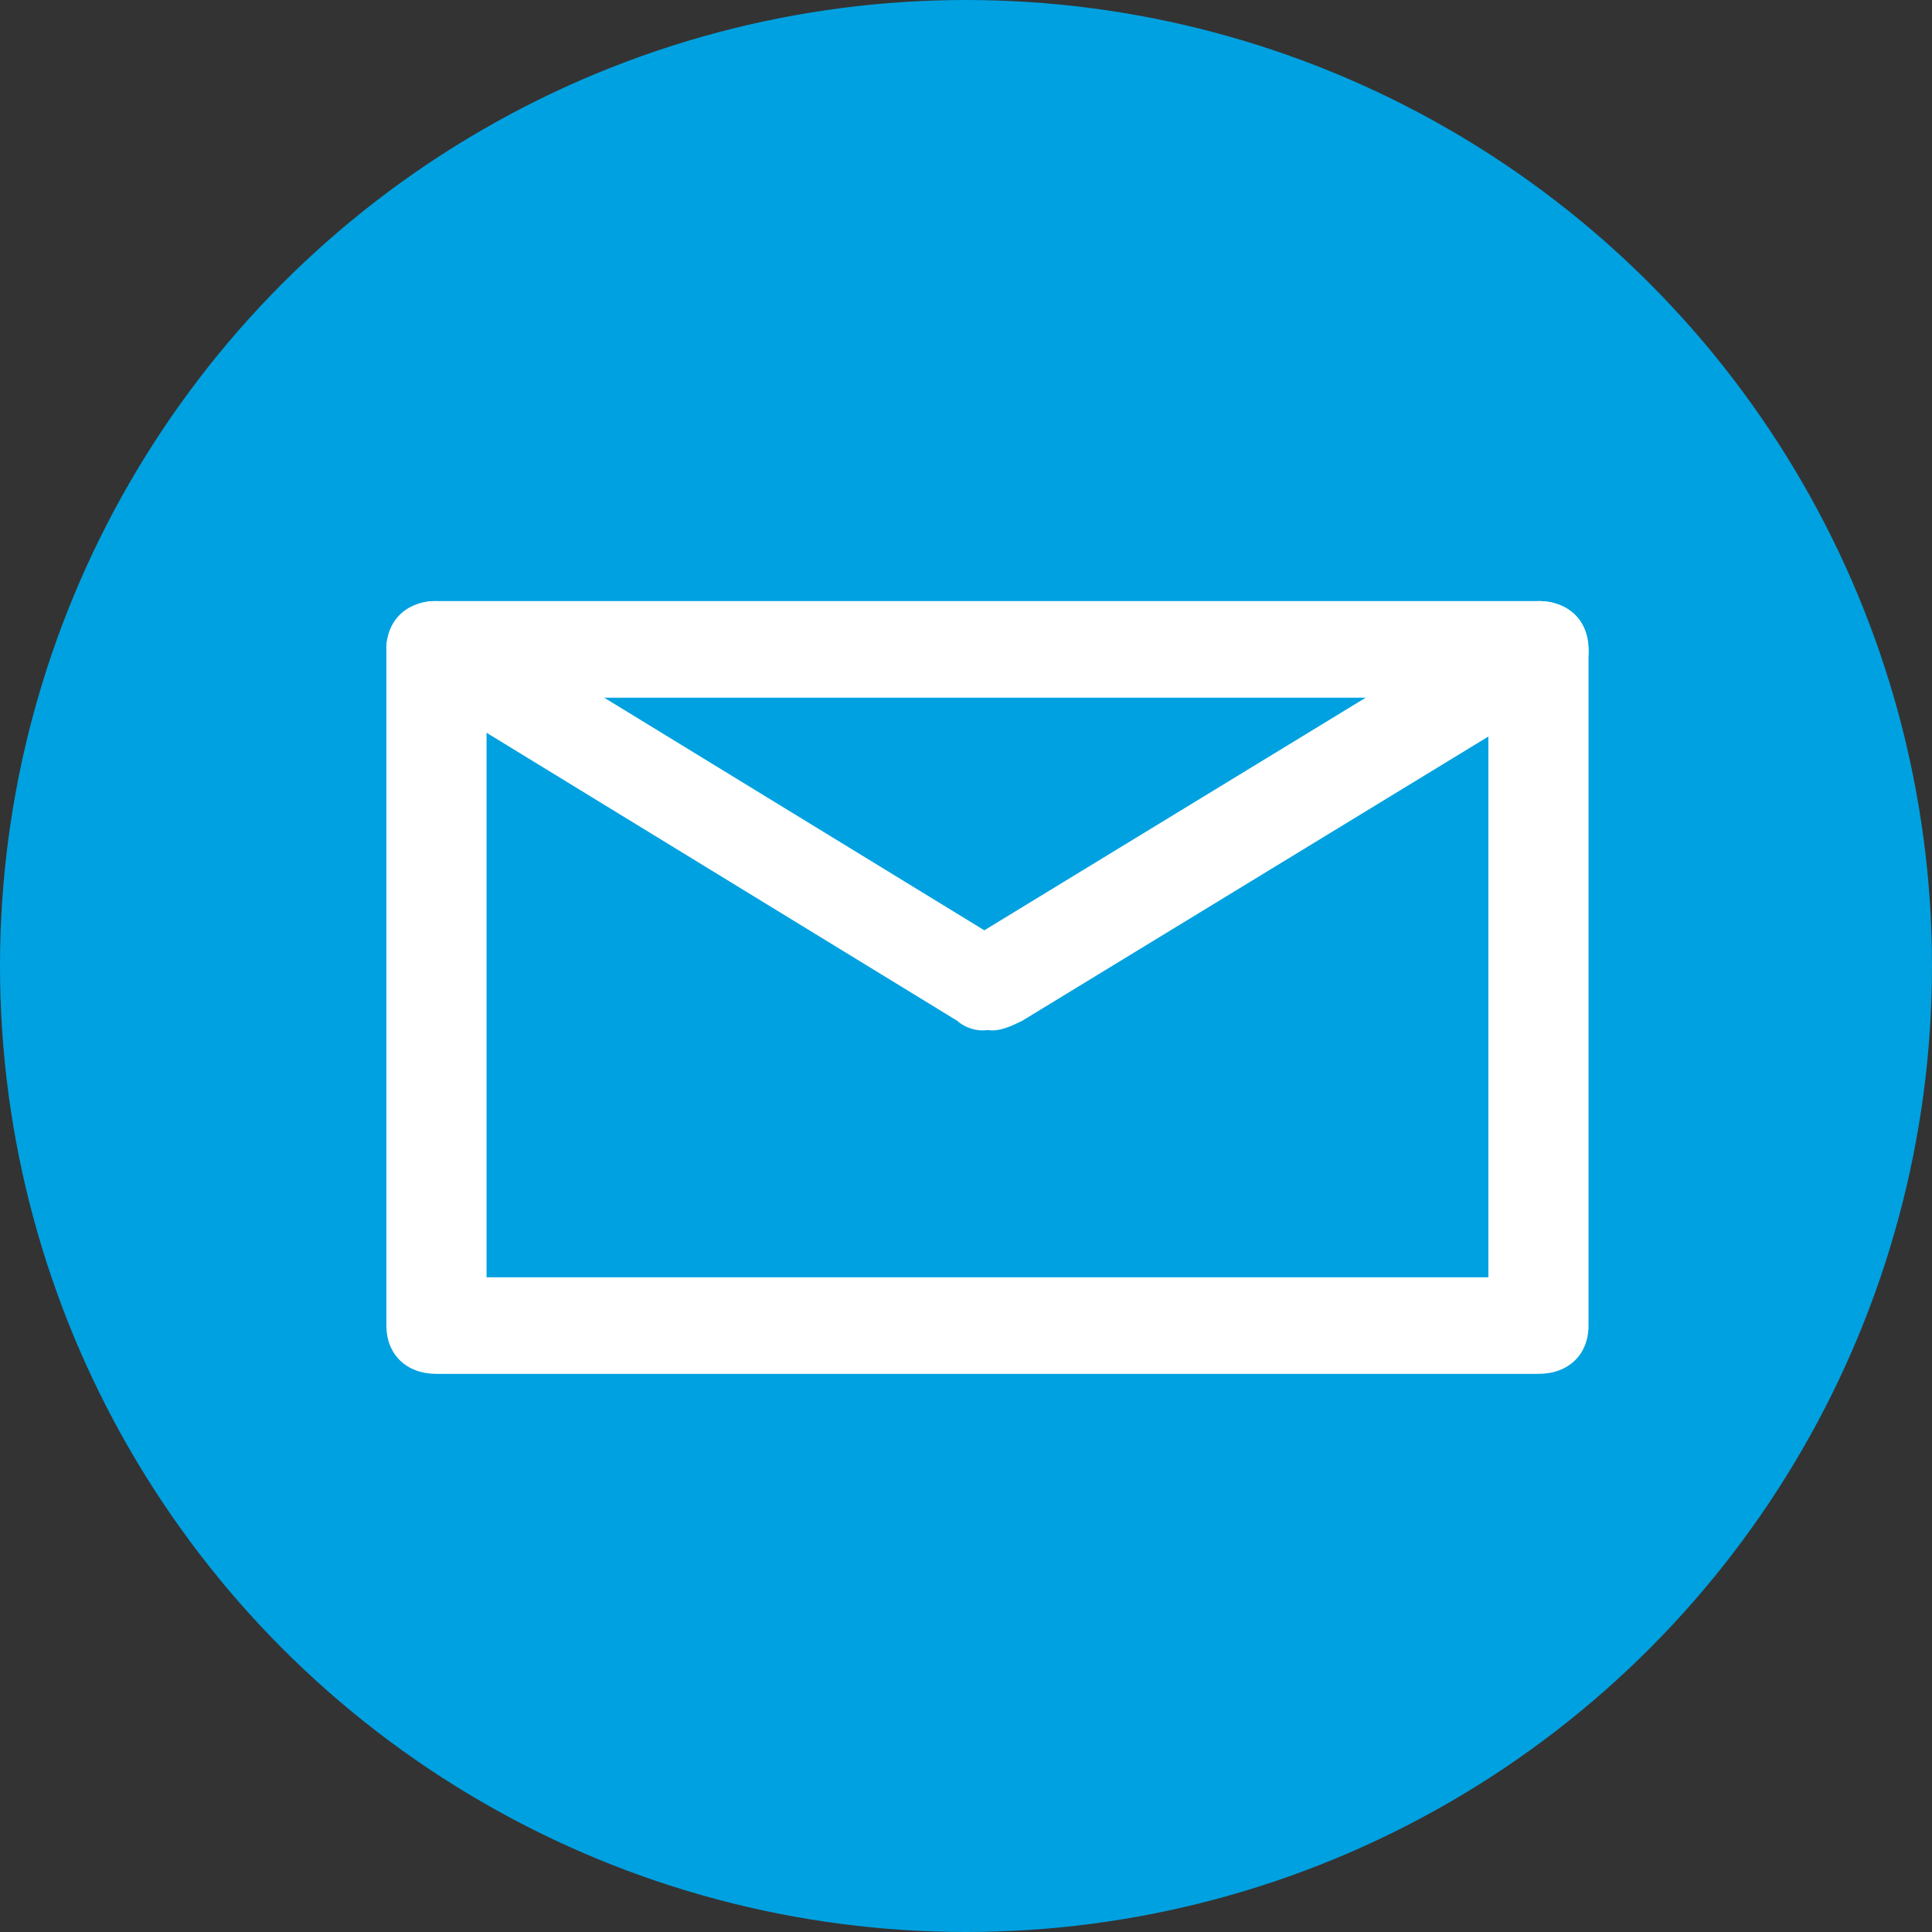 <?xml version="1.0" encoding="UTF-8"?>
<svg width="45px" height="45px" viewBox="0 0 45 45" version="1.1" xmlns="http://www.w3.org/2000/svg" xmlns:xlink="http://www.w3.org/1999/xlink">
    <rect x="0" y="0" width="45" height="45" fill="#333333" stroke="none"/>
    <!-- Generator: Sketch 52.6 (67491) - http://www.bohemiancoding.com/sketch -->
    <title>icon_mail</title>
    <desc>Created with Sketch.</desc>
    <g id="v2" stroke="none" stroke-width="1" fill="none" fill-rule="evenodd">
        <g id="MOBILE-LOOK-1" transform="translate(-65, -626)">
            <g id="icon_mail" transform="translate(65, 626)">
                <circle id="Oval" fill="#00A1E0" fill-rule="nonzero" cx="22.5" cy="22.5" r="22.5"></circle>
                <g id="Mail" transform="translate(9, 14)" fill="#FFFFFF">
                    <path d="M26.833,18 L1.167,18 C0.467,18 0,17.55 0,16.875 L0,1.125 C0,0.45 0.467,0 1.167,0 L26.833,0 C27.533,0 28,0.45 28,1.125 L28,16.875 C28,17.55 27.533,18 26.833,18 Z M2.333,15.75 L25.667,15.75 L25.667,2.25 L2.333,2.25 L2.333,15.75 Z" id="Shape" fill-rule="nonzero"></path>
                    <path d="M14.115,10 C13.769,10 13.309,9.779 13.194,9.449 C12.849,8.897 12.964,8.236 13.539,7.905 L26.195,0.186 C26.77,-0.145 27.461,-0.034 27.806,0.517 C28.151,1.068 28.036,1.73 27.461,2.061 L14.805,9.779 C14.575,9.89 14.345,10 14.115,10 Z" id="Path"></path>
                    <path d="M13.877,10 C13.645,10 13.413,9.889 13.297,9.777 L0.543,1.972 C-0.036,1.638 -0.152,0.969 0.196,0.523 C0.543,-0.035 1.239,-0.146 1.703,0.188 L14.457,7.993 C15.036,8.328 15.152,8.997 14.804,9.554 C14.688,9.777 14.225,10 13.877,10 Z" id="Path"></path>
                </g>
            </g>
        </g>
    </g>
</svg>